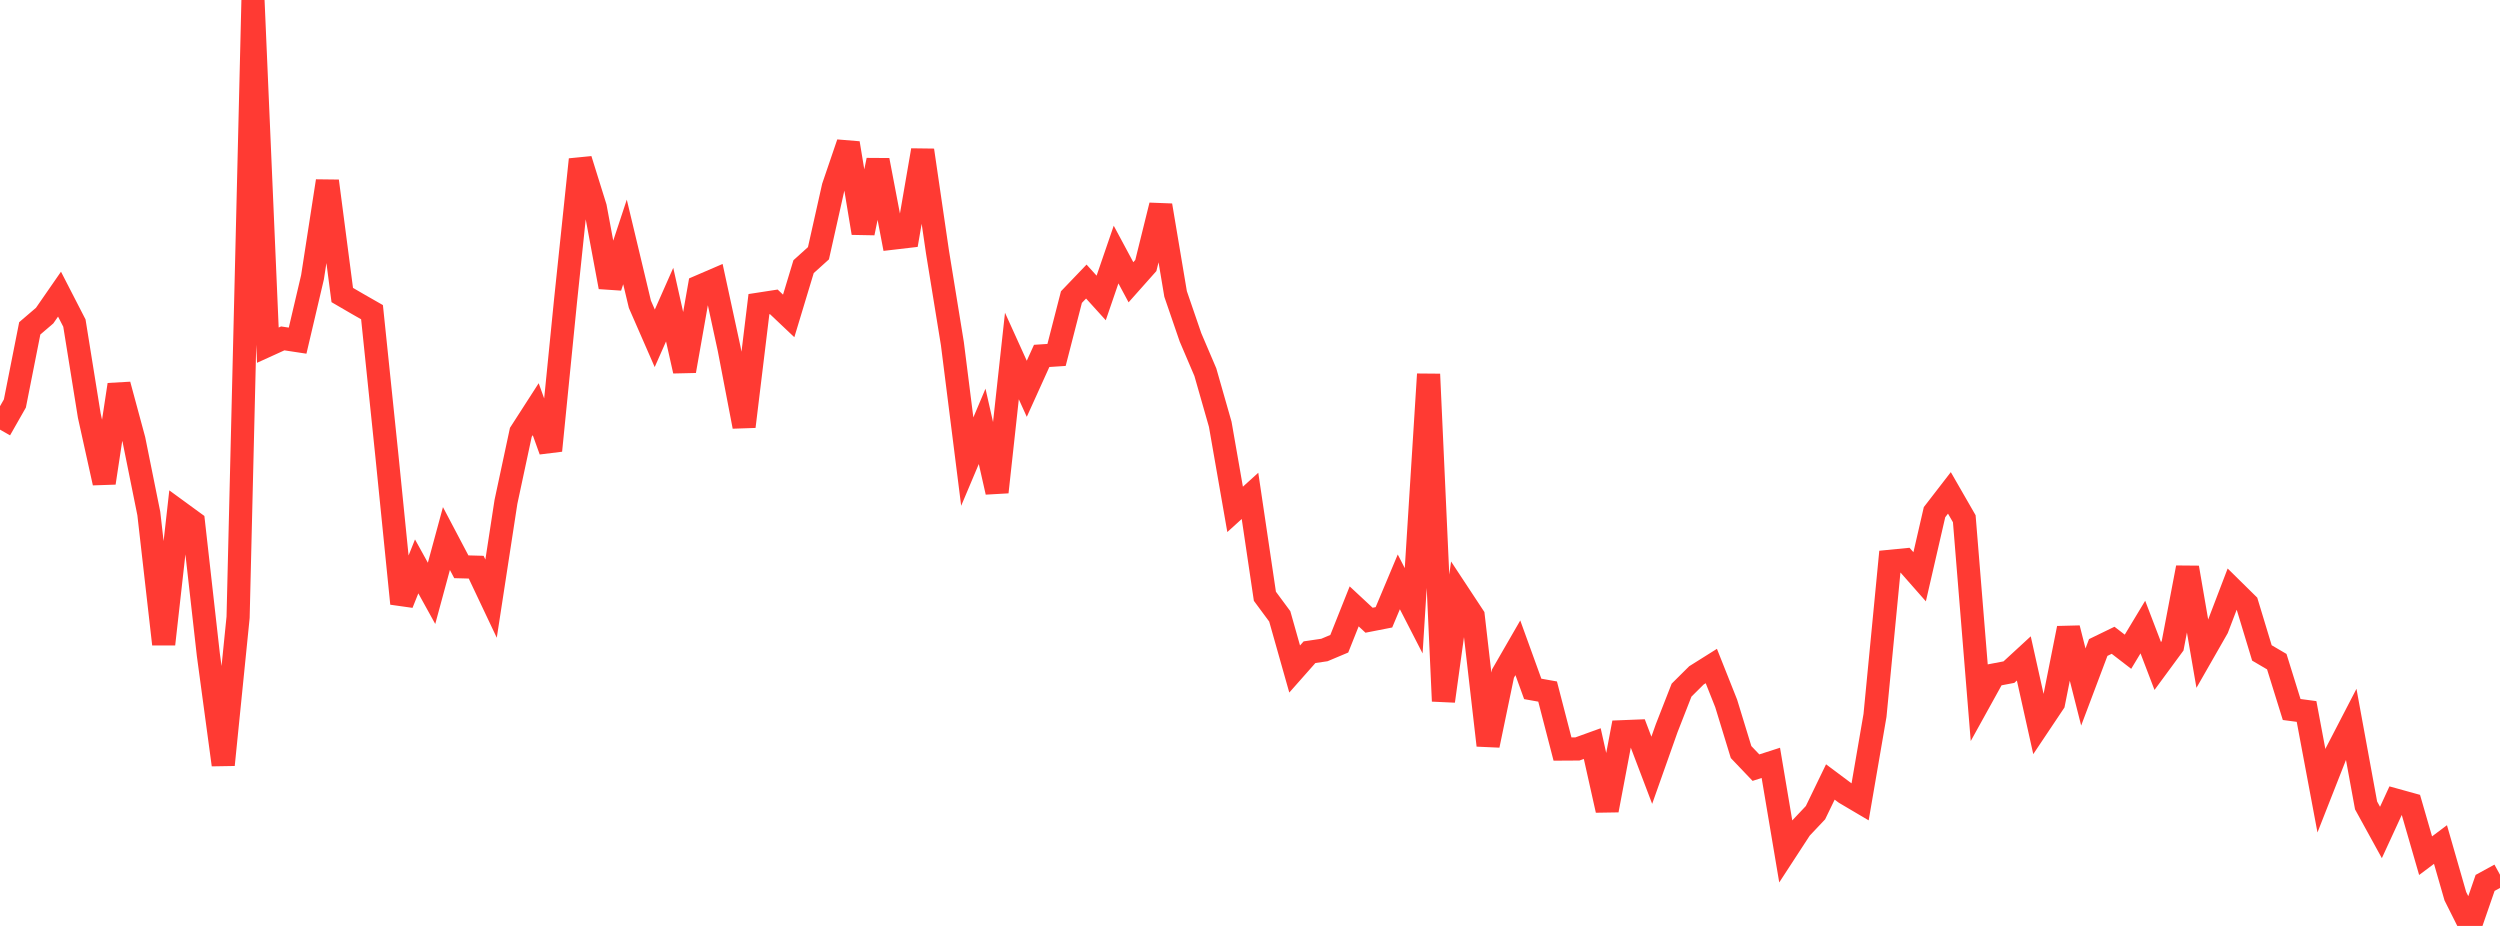 <?xml version="1.0" standalone="no"?>
<!DOCTYPE svg PUBLIC "-//W3C//DTD SVG 1.1//EN" "http://www.w3.org/Graphics/SVG/1.1/DTD/svg11.dtd">

<svg width="135" height="50" viewBox="0 0 135 50" preserveAspectRatio="none" 
  xmlns="http://www.w3.org/2000/svg"
  xmlns:xlink="http://www.w3.org/1999/xlink">


<polyline points="0.0, 23.2 0.804, 21.787 1.607, 17.731 2.411, 17.043 3.214, 15.884 4.018, 17.447 4.821, 22.441 5.625, 26.076 6.429, 20.774 7.232, 23.746 8.036, 27.731 8.839, 34.786 9.643, 27.619 10.446, 28.205 11.25, 35.349 12.054, 41.3 12.857, 33.334 13.661, 0.0 14.464, 18.639 15.268, 18.273 16.071, 18.395 16.875, 14.972 17.679, 9.777 18.482, 15.931 19.286, 16.399 20.089, 16.858 20.893, 24.615 21.696, 32.592 22.5, 30.585 23.304, 32.041 24.107, 29.08 24.911, 30.606 25.714, 30.628 26.518, 32.327 27.321, 27.102 28.125, 23.345 28.929, 22.096 29.732, 24.331 30.536, 16.272 31.339, 8.614 32.143, 11.192 32.946, 15.498 33.75, 13.065 34.554, 16.431 35.357, 18.269 36.161, 16.45 36.964, 20.032 37.768, 15.474 38.571, 15.128 39.375, 18.842 40.179, 23.033 40.982, 16.424 41.786, 16.3 42.589, 17.06 43.393, 14.4 44.196, 13.676 45.0, 10.09 45.804, 7.73 46.607, 12.582 47.411, 8.651 48.214, 12.86 49.018, 12.766 49.821, 8.114 50.625, 13.614 51.429, 18.56 52.232, 24.927 53.036, 23.023 53.839, 26.573 54.643, 19.224 55.446, 20.995 56.25, 19.219 57.054, 19.166 57.857, 16.043 58.661, 15.204 59.464, 16.09 60.268, 13.746 61.071, 15.242 61.875, 14.338 62.679, 11.09 63.482, 15.874 64.286, 18.216 65.089, 20.097 65.893, 22.91 66.696, 27.506 67.5, 26.777 68.304, 32.198 69.107, 33.284 69.911, 36.127 70.714, 35.219 71.518, 35.1 72.321, 34.762 73.125, 32.744 73.929, 33.492 74.732, 33.335 75.536, 31.42 76.339, 32.982 77.143, 20.207 77.946, 37.86 78.75, 32.05 79.554, 33.27 80.357, 40.247 81.161, 36.374 81.964, 34.981 82.768, 37.201 83.571, 37.344 84.375, 40.449 85.179, 40.444 85.982, 40.154 86.786, 43.752 87.589, 39.514 88.393, 39.482 89.196, 41.595 90.0, 39.324 90.804, 37.268 91.607, 36.47 92.411, 35.965 93.214, 37.985 94.018, 40.611 94.821, 41.453 95.625, 41.194 96.429, 45.969 97.232, 44.736 98.036, 43.885 98.839, 42.226 99.643, 42.827 100.446, 43.301 101.25, 38.632 102.054, 30.312 102.857, 30.233 103.661, 31.146 104.464, 27.657 105.268, 26.616 106.071, 28.012 106.875, 37.902 107.679, 36.448 108.482, 36.295 109.286, 35.555 110.089, 39.161 110.893, 37.959 111.696, 33.924 112.5, 37.098 113.304, 34.965 114.107, 34.575 114.911, 35.194 115.714, 33.861 116.518, 35.964 117.321, 34.872 118.125, 30.651 118.929, 35.324 119.732, 33.92 120.536, 31.815 121.339, 32.606 122.143, 35.258 122.946, 35.729 123.75, 38.313 124.554, 38.42 125.357, 42.701 126.161, 40.655 126.964, 39.105 127.768, 43.493 128.571, 44.954 129.375, 43.208 130.179, 43.431 130.982, 46.207 131.786, 45.604 132.589, 48.396 133.393, 50.0 134.196, 47.677 135.0, 47.237" fill="none" stroke="#ff3a33" stroke-width="1.25"/>

</svg>